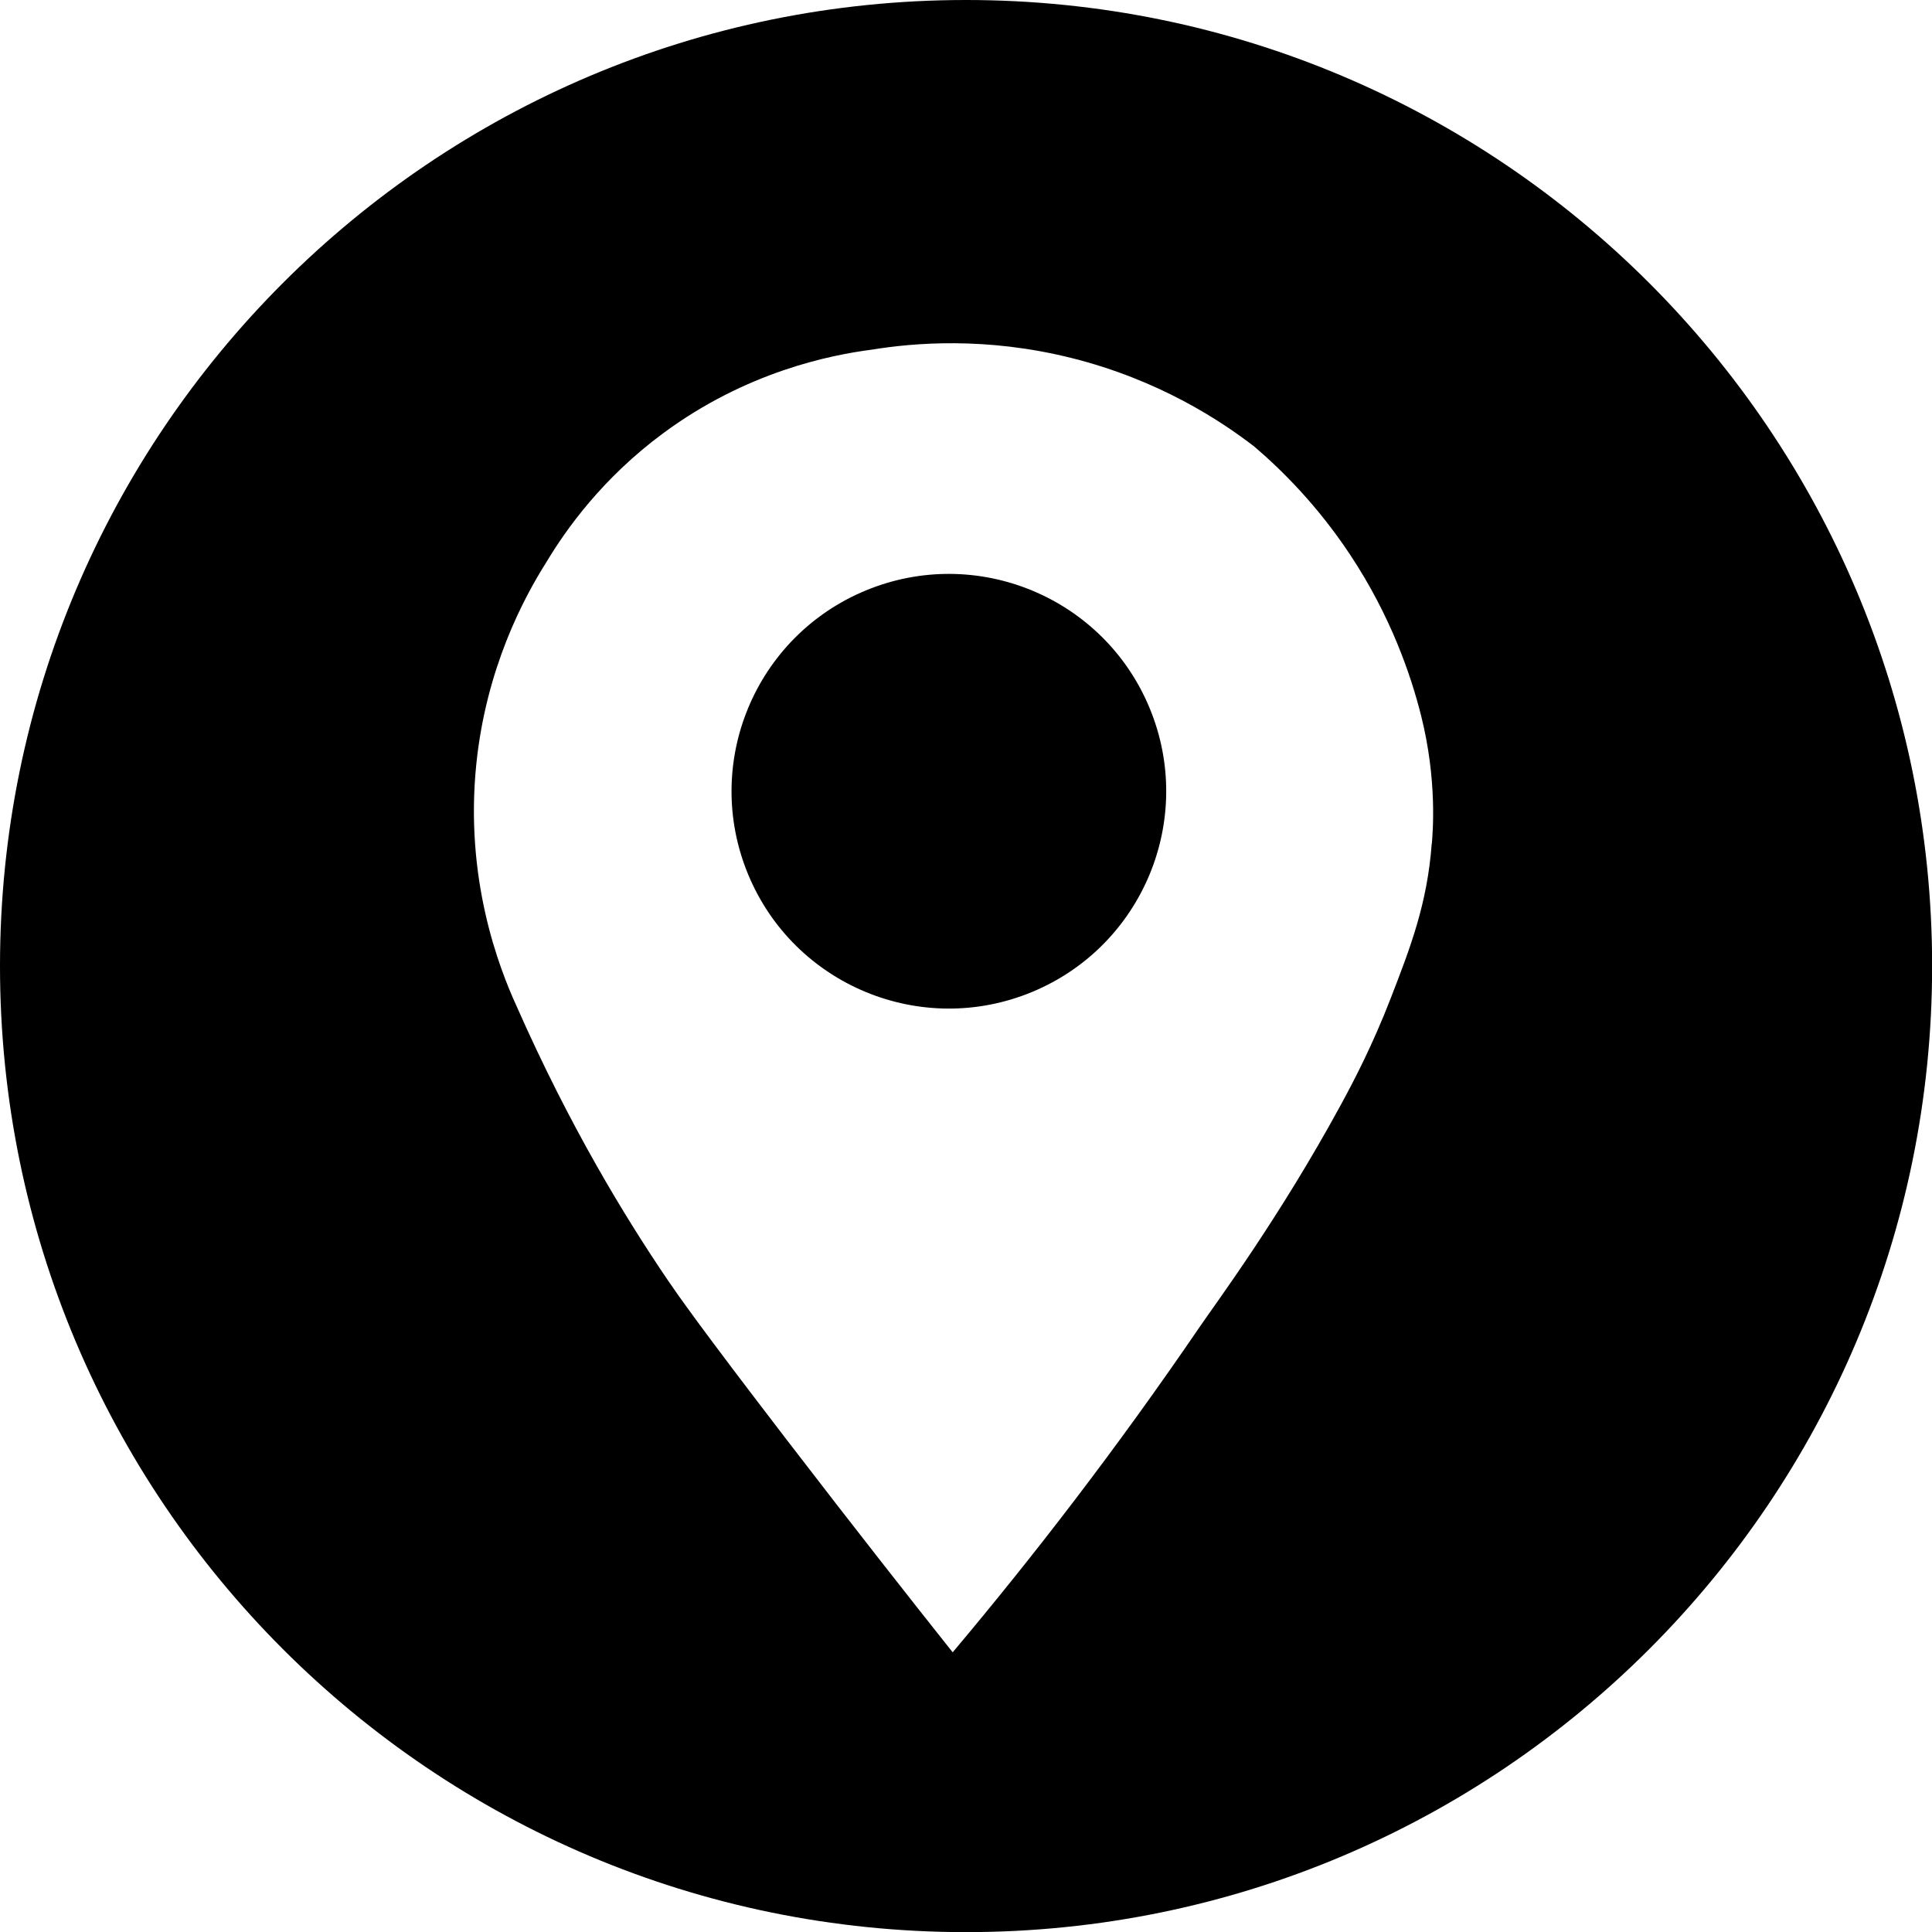 <?xml version="1.0" encoding="UTF-8"?>
<svg id="Layer_1" xmlns="http://www.w3.org/2000/svg" width="300" height="300" version="1.1" viewBox="0 0 300 300">
  <!-- Generator: Adobe Illustrator 29.0.0, SVG Export Plug-In . SVG Version: 2.1.0 Build 186)  -->
  <path d="M150.01,0C67.16,0,0,67.16,0,150.01s67.16,150.01,150.01,150.01,150.01-67.16,150.01-150.01S232.85,0,150.01,0ZM222.32,130.98c-.69,9.38-3.34,16.21-6.37,24.03-2.84,7.32-5.7,12.8-7.84,16.72-9.47,17.38-19.15,30.4-21.94,34.48-12.78,18.72-25.71,35.48-38.24,50.36-6.2-7.8-15.09-19.09-25.7-32.91-13.82-18-17.13-22.81-18.6-24.97-6.52-9.61-15.14-23.71-23.4-42.42-2.79-6.09-8.09-19.84-6.27-37.61,1.53-14.92,7.36-25.8,10.87-31.35,3.08-5.14,8.74-13.09,18.18-20.06,12.89-9.52,25.89-12.12,32.39-12.96,6.45-1.05,17.69-2.03,31.02,1.31,13.56,3.4,23.13,9.72,28.33,13.73,4.35,3.71,9.82,9.17,14.84,16.72,6.39,9.62,9.49,18.78,11.08,25.08,2.53,10.09,1.8,18.11,1.67,19.85Z"/>
  <circle cx="147.34" cy="122.86" r="33.74" transform="translate(-35.8 65.74) rotate(-22.5)"/>
</svg>
